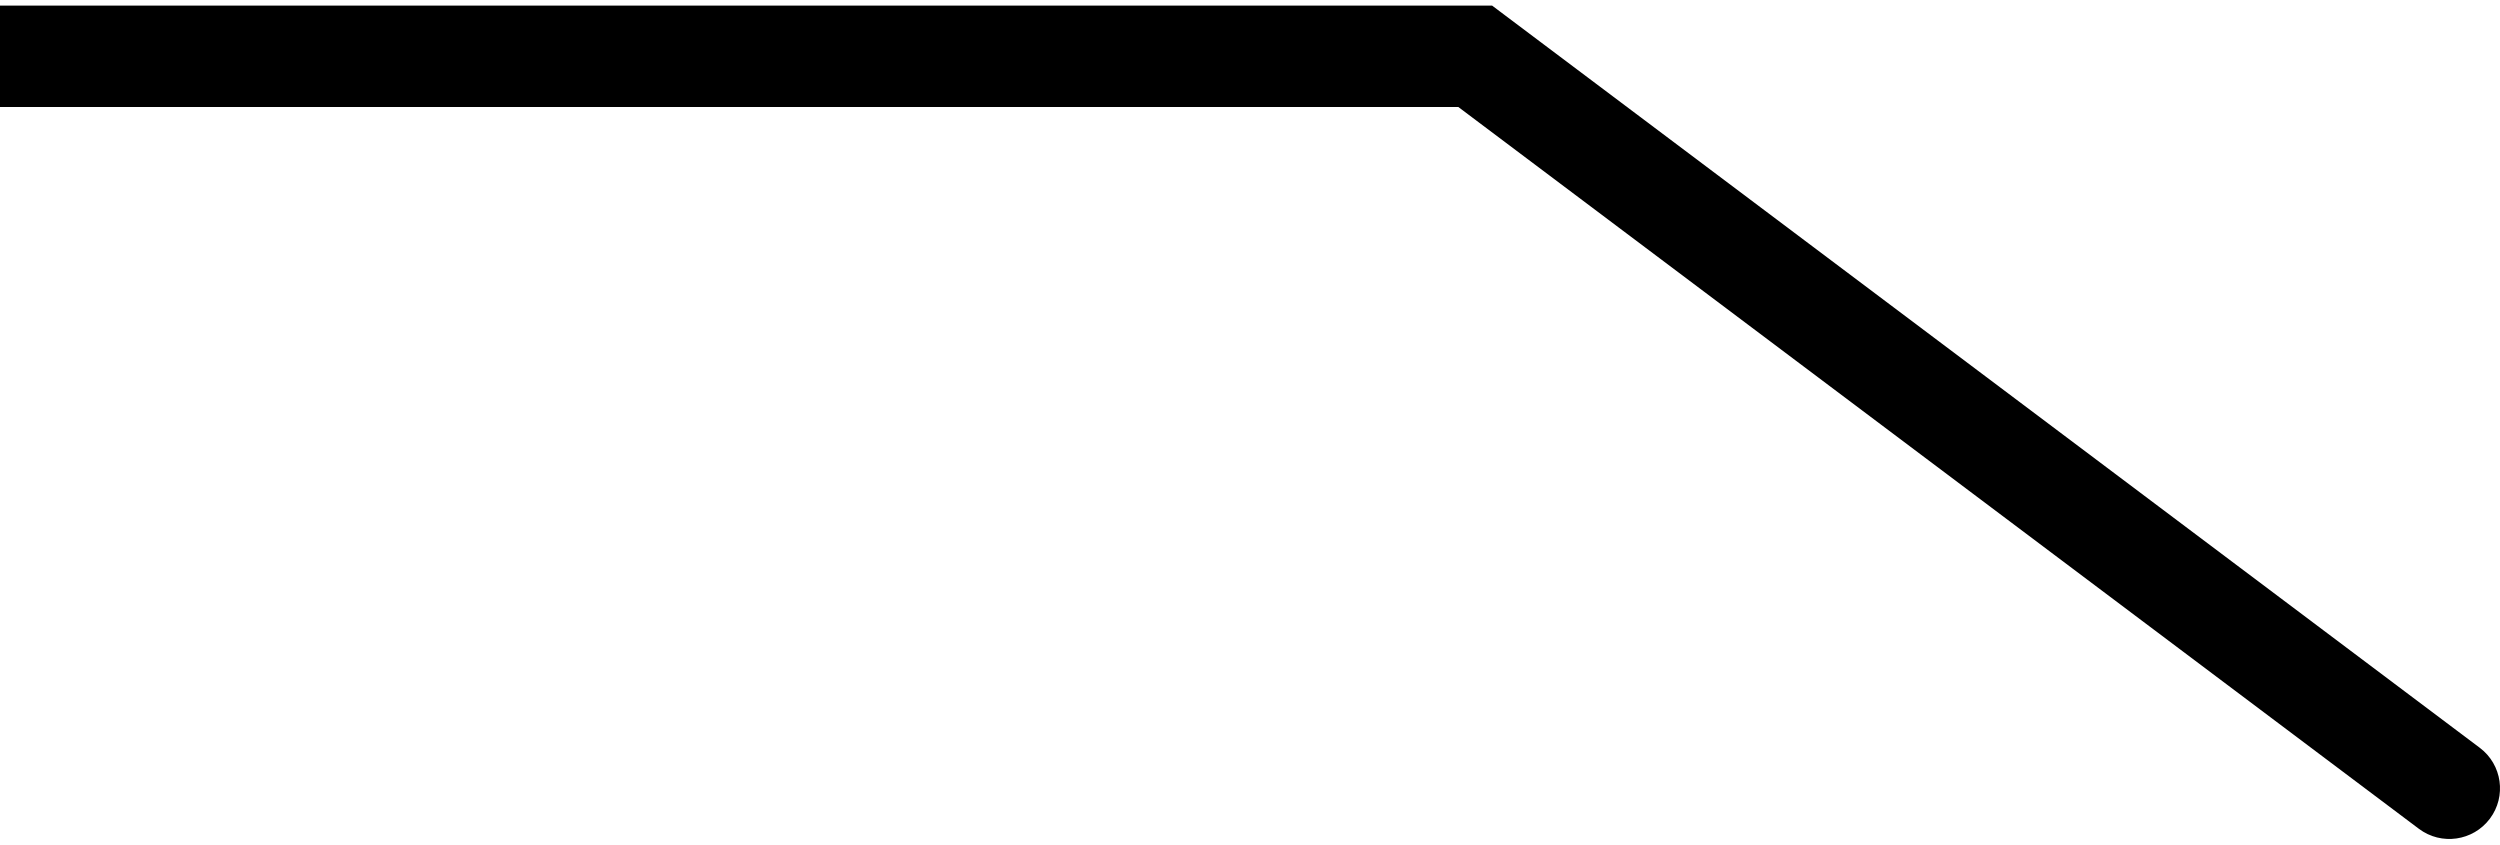 <svg width="222" height="75" viewBox="0 0 222 75" fill="none" xmlns="http://www.w3.org/2000/svg">
<path d="M214.797 73.597C216.784 75.091 219.604 74.69 221.098 72.703C222.591 70.716 222.19 67.895 220.203 66.403L214.797 73.597ZM131 5L133.703 1.403L132.502 0.5H131V5ZM4.5 0.5H0V9.5H4.5V0.5ZM217.5 70L220.203 66.403L133.703 1.403L131 5L128.297 8.598L214.797 73.597L217.5 70ZM131 5V0.5H4.5V5V9.5H131V5Z" fill="black"/>
</svg>

